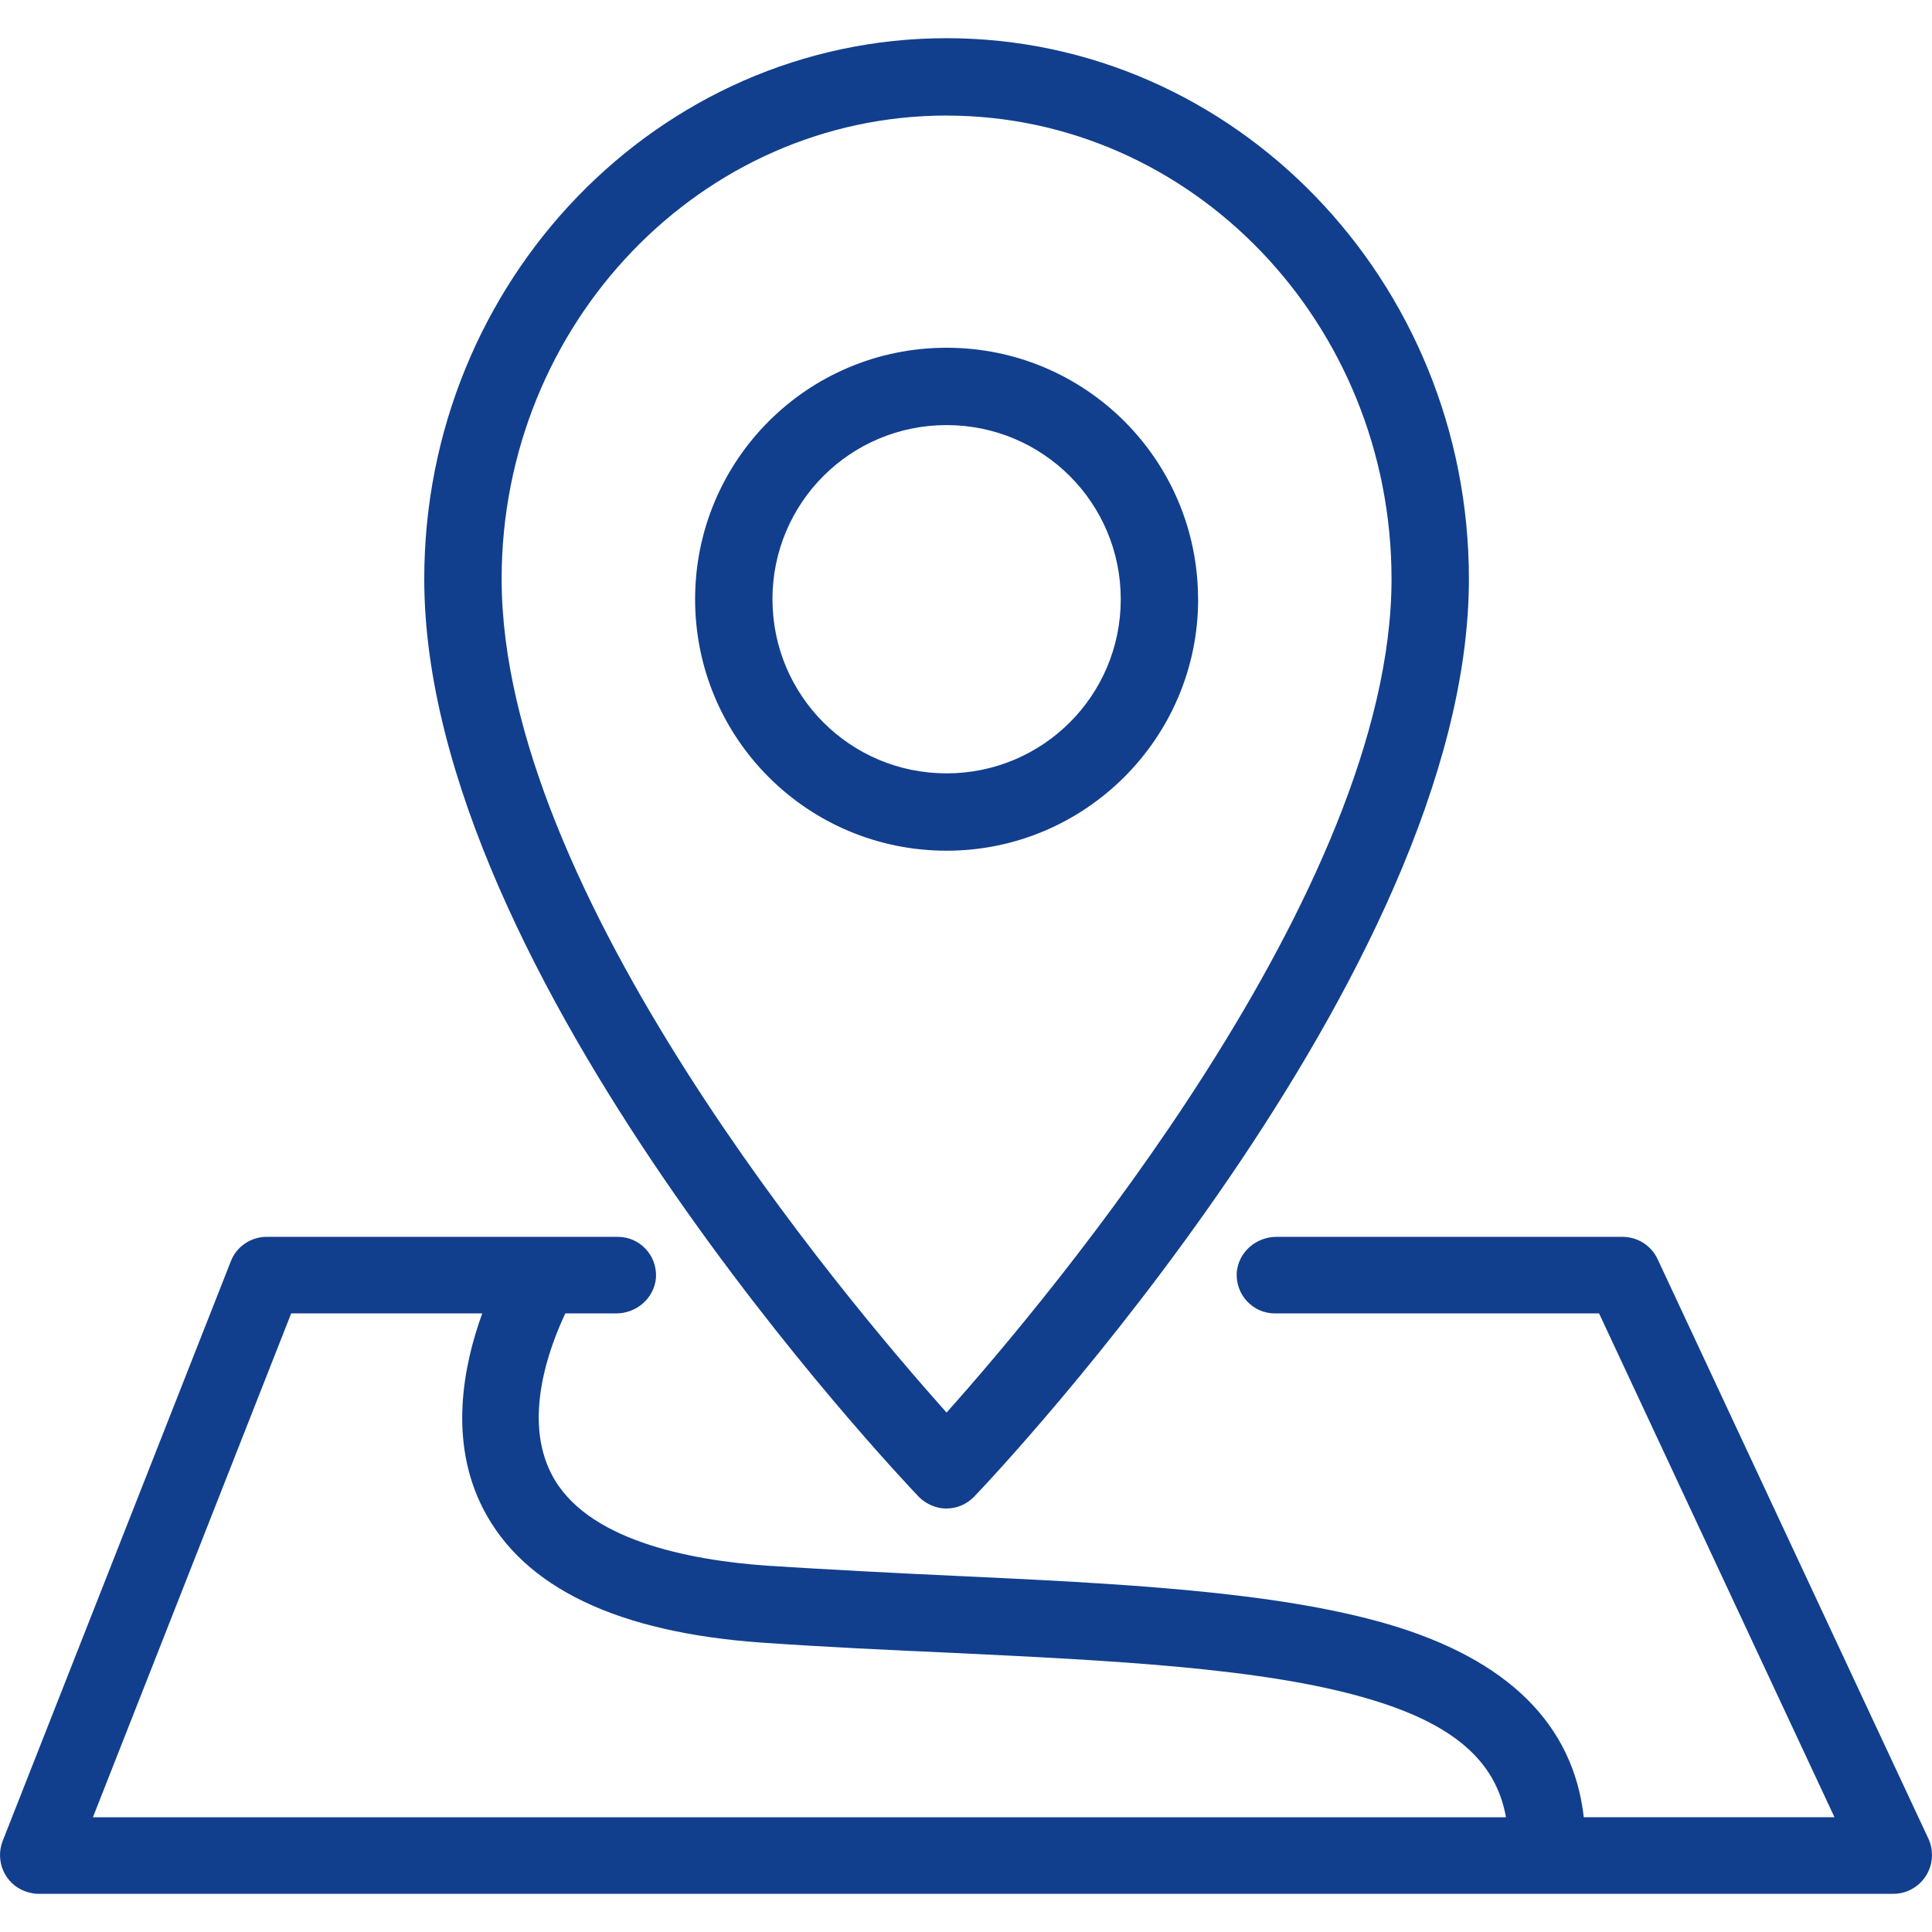 <svg xmlns="http://www.w3.org/2000/svg" width="200" height="200" class="svg icon02" viewBox="0 0 511.307 511.307" enable-background="new 0 0 511.307 511.307"><g fill="#113f8d"><path d="M250.5 399.23c2.78 0 5.45-1.18 7.37-3.2 5.33-5.55 130.88-138.35 130.88-242.78 0-78.93-61.98-143.14-138.24-143.14S112.28 74.33 112.28 153.26c0 104.96 125.54 237.23 130.88 242.88 1.92 1.92 4.58 3.1 7.36 3.1zm0-368.64c64.97 0 117.77 55.03 117.77 122.65 0 82.46-90.88 190.5-117.76 220.6-26.87-30.1-117.75-137.6-117.75-220.6 0-67.62 52.8-122.66 117.76-122.66zM317.07 158.6c0-36.8-29.76-66.57-66.56-66.57s-66.55 29.76-66.55 66.56 29.76 66.55 66.56 66.55c36.7 0 66.57-29.87 66.57-66.56zm-112.64 0c0-25.5 20.58-46.1 46.08-46.1s46.1 20.6 46.1 46.1c0 25.48-20.6 46.07-46.1 46.07s-46.07-20.6-46.07-46.08zM510.35 486.6l-71.68-153.4c-1.7-3.63-5.34-5.87-9.28-5.87h-91.53c-5.44 0-10.14 4.06-10.56 9.5-.3 5.86 4.27 10.77 10.14 10.77h85.76l62.3 133.33h-66.35c-2.78-24.64-20.16-41.8-51.84-51.1-29.97-8.74-71.25-10.76-114.98-12.8-16-.74-32.53-1.6-49.28-2.66-21-1.5-48.1-6.82-57.07-24.2-7.68-14.84-.53-33.72 3.63-42.57h13.44c5.44 0 10.13-4.05 10.56-9.5.32-5.86-4.27-10.77-10.13-10.77h-92.9c-4.17 0-8 2.56-9.5 6.5L.7 487.24c-2.03 5.22.53 11.2 5.75 13.22 1.18.43 2.46.75 3.74.75h490.87c5.65 0 10.24-4.6 10.24-10.24 0-1.5-.3-3-.95-4.37zM24.6 480.92L77.06 347.6h50.56c-4.9 13.55-9.07 33.7.32 51.84 10.77 20.8 35.62 32.64 73.92 35.3 16.85 1.18 33.5 1.93 49.7 2.67 42.46 2.04 82.56 3.96 110.2 12.07 22.7 6.6 34.12 16.42 36.8 31.46H24.58z"/></g></svg>